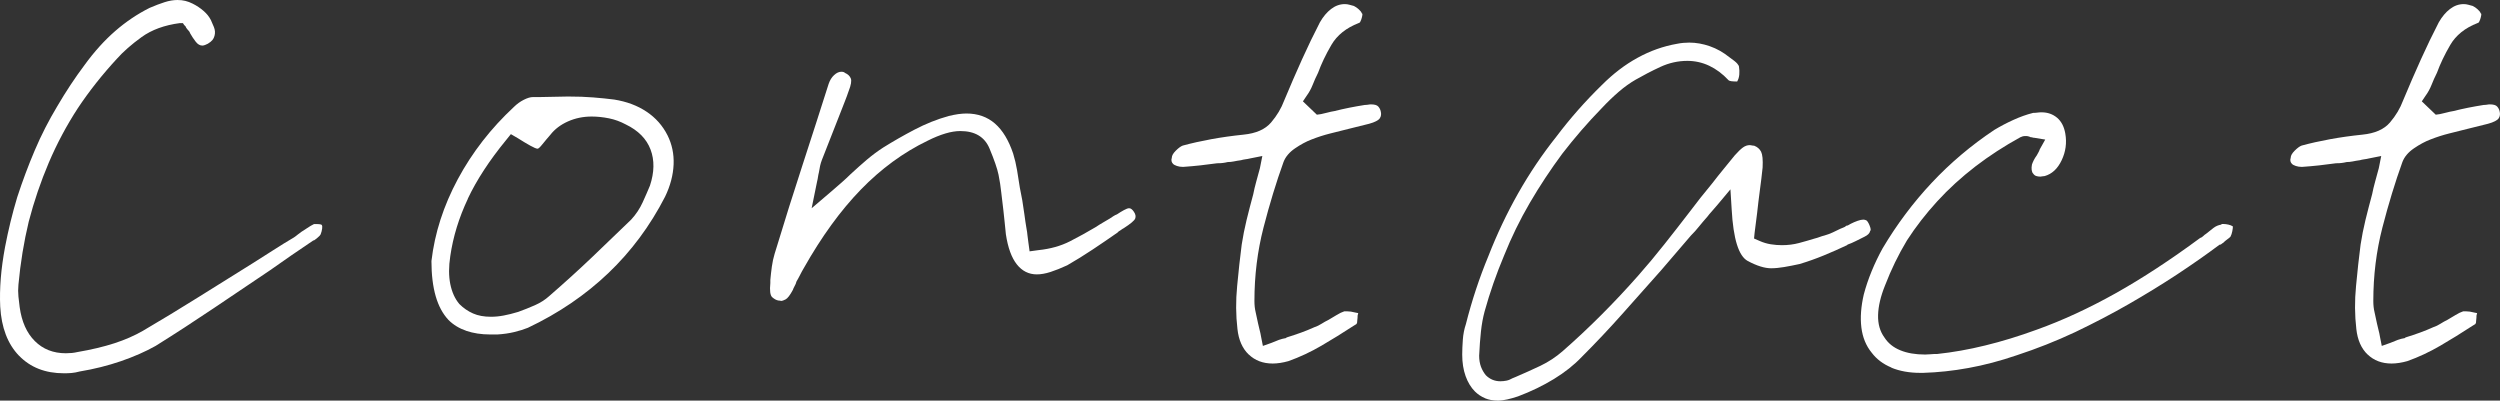 <?xml version="1.0" encoding="UTF-8"?>
<svg id="_レイヤー_2" data-name="レイヤー 2" xmlns="http://www.w3.org/2000/svg" viewBox="0 0 446 71.47">
  <rect x="0" y="0" width="446" height="71.47" fill="#333333" stroke="none"/>
  <defs>
    <style>
      .cls-1 {
        fill: #fff;
      }
    </style>
  </defs>
  <g id="_レイヤー_1-2" data-name="レイヤー 1">
    <g>
      <path class="cls-1" d="M3.39,63.46C1.37,61.37.25,58.44.04,54.69-.04,53.1,0,51.42.14,49.65c.14-1.77.4-3.63.76-5.58.58-3.03,1.3-5.99,2.17-8.88.94-2.89,1.99-5.69,3.14-8.39,1.15-2.71,2.49-5.32,4.01-7.85,1.52-2.6,3.14-5.05,4.87-7.36,1.73-2.38,3.56-4.4,5.47-6.06,1.91-1.66,3.95-3.03,6.12-4.12,1.01-.43,1.91-.78,2.71-1.03.79-.25,1.55-.38,2.27-.38.51,0,.97.05,1.41.16s.87.27,1.3.49c.72.36,1.37.79,1.95,1.3.58.5,1.01,1.05,1.3,1.62.14.29.32.7.54,1.25.22.54.25,1.07.11,1.57-.07.29-.2.54-.38.76-.18.22-.45.43-.81.65-.14.07-.31.14-.49.22-.18.07-.34.11-.49.11-.43,0-.83-.23-1.19-.7-.36-.47-.69-.96-.97-1.46-.07-.22-.18-.4-.33-.54s-.29-.33-.43-.54c0-.07-.04-.14-.11-.22l-.22-.22-.22-.33h-.54c-2.74.36-5.02,1.19-6.82,2.49s-3.28,2.6-4.44,3.9c-2.6,2.82-4.91,5.74-6.93,8.77-2.02,3.1-3.75,6.35-5.2,9.75-1.44,3.39-2.63,6.89-3.57,10.5-.87,3.61-1.48,7.36-1.84,11.26-.07.72-.07,1.43,0,2.11.07.69.14,1.32.22,1.89.36,2.6,1.26,4.62,2.71,6.06,1.44,1.44,3.28,2.17,5.52,2.17.36,0,.72-.02,1.08-.05.36-.04.69-.09.97-.16,2.53-.43,4.73-.96,6.61-1.57,1.88-.61,3.57-1.35,5.09-2.22,3.32-1.95,6.62-3.95,9.91-6.01,3.28-2.06,6.55-4.1,9.8-6.12,1.15-.72,2.35-1.48,3.57-2.27,1.23-.79,2.45-1.55,3.68-2.27.22-.14.43-.31.65-.49.22-.18.43-.34.65-.49.36-.22.72-.45,1.08-.7.36-.25.76-.49,1.19-.7h.43c.29,0,.52.02.7.05.18.04.27.09.27.16.07.07.09.27.05.6s-.13.67-.27,1.03c-.07.14-.23.33-.49.54-.25.22-.49.4-.7.54h-.11c-1.3.87-2.6,1.75-3.9,2.65s-2.56,1.79-3.79,2.65c-3.32,2.24-6.7,4.51-10.13,6.82s-6.88,4.55-10.34,6.71c-1.8,1.01-3.86,1.91-6.17,2.71-2.31.79-4.76,1.41-7.36,1.84-.51.14-.99.23-1.46.27s-.92.05-1.35.05c-3.32,0-5.99-1.05-8.01-3.14Z"/>
      <path class="cls-1" d="M83.19,59.02c-1.26-.43-2.33-1.08-3.19-1.95-1.01-1.08-1.77-2.49-2.27-4.22s-.76-3.83-.76-6.28c.58-4.98,2.15-9.85,4.71-14.62,2.56-4.76,5.9-9.06,10.02-12.89.51-.5,1.08-.92,1.73-1.25.65-.33,1.19-.49,1.62-.49h1.08c.87,0,1.73-.02,2.6-.05s1.73-.05,2.6-.05c1.66,0,3.16.05,4.49.16,1.34.11,2.58.23,3.74.38,2.24.36,4.17,1.08,5.79,2.17,1.62,1.08,2.87,2.49,3.74,4.22.79,1.59,1.16,3.32,1.08,5.2s-.58,3.79-1.52,5.74c-2.67,5.2-6.05,9.75-10.13,13.64s-8.86,7.15-14.35,9.75c-.72.29-1.53.54-2.44.76s-1.9.36-2.98.43h-1.3c-1.59,0-3.01-.22-4.28-.65ZM83.47,35.46c-1.59,3.36-2.64,6.77-3.14,10.23-.29,1.88-.29,3.54,0,4.98.29,1.44.83,2.64,1.62,3.57.72.72,1.53,1.28,2.44,1.68.9.4,1.97.59,3.19.59.72,0,1.48-.07,2.27-.22s1.66-.36,2.6-.65c1.01-.36,2-.76,2.98-1.19.97-.43,1.82-.97,2.54-1.62,2.74-2.38,5.31-4.71,7.69-6.98,2.38-2.27,4.69-4.49,6.93-6.66.87-.94,1.55-1.97,2.06-3.09.51-1.12.94-2.11,1.3-2.98.79-2.38.83-4.53.11-6.44s-2.2-3.41-4.44-4.49c-.94-.5-1.93-.87-2.98-1.08s-2.08-.32-3.09-.32c-1.52,0-2.92.29-4.22.87-1.3.58-2.35,1.37-3.14,2.38-.51.58-.97,1.14-1.41,1.68-.43.54-.72.81-.87.81-.22,0-.65-.18-1.3-.54-.65-.36-1.37-.79-2.17-1.3l-1.3-.76-.87,1.08c-2.96,3.61-5.23,7.09-6.82,10.45Z"/>
      <path class="cls-1" d="M139.17,53.66c-.07-.04-.18-.05-.33-.05-.36-.07-.72-.27-1.08-.59-.36-.33-.47-1.17-.33-2.54v-.54c.07-.79.16-1.59.27-2.38.11-.79.27-1.55.49-2.27,1.73-5.7,3.41-11.05,5.04-16.03,1.62-4.98,3.16-9.75,4.6-14.29.22-.65.54-1.17.97-1.57.43-.4.87-.6,1.3-.6.14,0,.27.02.38.05s.2.09.27.16c.51.22.85.54,1.03.97.18.43.05,1.19-.38,2.27-.22.65-.45,1.28-.7,1.9-.25.61-.49,1.21-.7,1.79-.58,1.44-1.14,2.87-1.68,4.28-.54,1.41-1.1,2.83-1.68,4.28-.14.36-.25.72-.33,1.08-.07.36-.14.76-.22,1.19-.07.29-.13.56-.16.81s-.09.52-.16.81l-.97,4.76,3.68-3.14c.58-.5,1.14-.99,1.68-1.46.54-.47,1.06-.96,1.57-1.46,1.01-.94,1.99-1.8,2.92-2.6.94-.79,1.91-1.52,2.92-2.17,1.73-1.08,3.59-2.15,5.58-3.19s4.02-1.86,6.12-2.44c.58-.14,1.14-.25,1.68-.33.54-.07,1.03-.11,1.46-.11,2.02,0,3.72.6,5.09,1.79s2.45,2.98,3.25,5.36c.29.94.52,1.93.7,2.98.18,1.05.34,2.08.49,3.09.07.36.14.74.22,1.14.07.4.14.78.22,1.14.14.87.27,1.71.38,2.54.11.83.23,1.68.38,2.54.07.36.13.74.16,1.14.04.4.09.81.16,1.25l.22,1.62,1.62-.22c2.09-.22,3.95-.74,5.58-1.57,1.62-.83,3.16-1.68,4.6-2.54.43-.29.87-.56,1.3-.81s.83-.49,1.19-.7l.65-.43c.22-.14.43-.25.65-.33.43-.29.85-.54,1.25-.76s.7-.33.92-.33c.14,0,.29.05.43.16s.29.27.43.49c.29.43.36.83.22,1.19-.14.36-.83.94-2.06,1.73-.14.07-.29.16-.43.27s-.29.2-.43.27l-.22.22c-1.44,1.01-2.92,2.02-4.44,3.03s-3.03,1.95-4.55,2.82c-1.08.5-2.08.9-2.98,1.19-.9.29-1.71.43-2.44.43-1.44,0-2.63-.6-3.57-1.79-.94-1.19-1.59-2.98-1.95-5.36l-.22-2.17c-.07-.72-.14-1.41-.22-2.06-.14-1.08-.27-2.15-.38-3.2s-.27-2.11-.49-3.19-.76-2.65-1.62-4.71c-.87-2.06-2.6-3.09-5.2-3.09-.79,0-1.68.14-2.65.43-.97.29-2.04.72-3.19,1.3-4.33,2.09-8.3,5-11.91,8.72-3.61,3.72-7,8.39-10.18,14.02-.22.36-.43.76-.65,1.19-.22.43-.43.83-.65,1.19-.07.29-.18.56-.33.81-.14.25-.25.49-.32.7-.51.94-.94,1.5-1.3,1.68-.36.18-.61.27-.76.27-.07,0-.14-.02-.22-.05Z"/>
      <path class="cls-1" d="M222.76,63.24c-1.12-1.08-1.79-2.6-2-4.55-.29-2.45-.31-5.02-.05-7.69.25-2.67.52-5.13.81-7.36.22-1.44.51-2.91.87-4.39.36-1.48.76-3.01,1.19-4.6.14-.72.32-1.48.54-2.27l.65-2.38.43-2.17-2.17.43c-.29.07-.58.13-.87.16-.29.04-.54.09-.76.16-.51.07-.94.14-1.3.22-.36.07-.72.11-1.08.11-.29.07-.58.13-.87.16-.29.04-.58.05-.87.05h-.11c-1.01.14-2.02.27-3.03.38s-2.02.2-3.03.27h-.11c-.36,0-.7-.05-1.03-.16s-.56-.23-.7-.38c-.14-.14-.23-.31-.27-.49s-.02-.38.05-.6c0-.36.23-.78.7-1.25.47-.47.88-.78,1.25-.92,1.59-.43,3.28-.81,5.09-1.14,1.8-.33,3.72-.6,5.74-.81,2.24-.22,3.88-.94,4.93-2.17,1.05-1.23,1.82-2.53,2.33-3.9,1.08-2.6,2.15-5.05,3.19-7.36s2.11-4.51,3.19-6.61c.58-1.01,1.25-1.81,2-2.38.76-.58,1.57-.87,2.44-.87.29,0,.56.04.81.11.25.07.52.14.81.22.29.14.58.34.87.6.29.25.47.49.54.7l.11.11v.11c0,.14-.04.34-.11.6-.07.25-.14.45-.22.6l-.11.22-.22.11c-2.24.87-3.86,2.17-4.87,3.9-1.01,1.73-1.8,3.39-2.38,4.98-.36.72-.69,1.44-.97,2.17-.29.72-.65,1.37-1.08,1.95l-.65.97,2.49,2.38.76-.11c.36-.07.74-.16,1.14-.27s.81-.2,1.25-.27c.87-.22,1.75-.42,2.65-.6.9-.18,1.82-.34,2.76-.49.22,0,.42-.02.6-.05.18-.04.34-.05.49-.05.65,0,1.08.13,1.3.38.22.25.36.52.43.81.14.5.09.94-.16,1.3-.25.36-.88.69-1.9.97l-1.73.43-1.73.43-3.47.87c-1.16.29-2.27.65-3.36,1.08-.94.36-1.91.88-2.92,1.57-1.01.69-1.7,1.5-2.06,2.44-1.3,3.61-2.49,7.51-3.57,11.7-1.08,4.19-1.62,8.55-1.62,13.1,0,.72.07,1.39.22,2,.14.61.29,1.28.43,2,.07.36.16.74.27,1.14.11.4.2.81.27,1.25l.32,1.62,1.52-.54c.51-.22.96-.4,1.35-.54.4-.14.81-.25,1.25-.32l.11-.11c.94-.29,1.8-.58,2.6-.87.79-.29,1.59-.61,2.38-.97.43-.14.85-.34,1.25-.6.4-.25.81-.49,1.25-.7.5-.29.99-.58,1.46-.87.47-.29.92-.51,1.35-.65h.54c.22,0,.43.02.65.05.22.04.47.09.76.16l.54.11-.11.43c0,.29-.02.54-.05.76s-.05.4-.05.54l-.11.22-.54.33c-1.88,1.23-3.77,2.4-5.69,3.52s-3.88,2.04-5.9,2.76c-.51.14-.99.25-1.46.32s-.92.11-1.35.11c-1.73,0-3.16-.54-4.28-1.62Z"/>
      <path class="cls-1" d="M264.93,71.04c-.69-.29-1.28-.69-1.79-1.19-.72-.72-1.28-1.64-1.68-2.76-.4-1.12-.6-2.4-.6-3.84,0-.79.04-1.68.11-2.65.07-.97.25-1.9.54-2.76,1.08-4.26,2.42-8.3,4.01-12.13,1.52-3.9,3.29-7.63,5.31-11.21,2.02-3.57,4.3-6.95,6.82-10.12,2.45-3.25,5.16-6.32,8.12-9.21,2.02-2.02,4.15-3.65,6.39-4.87,2.24-1.23,4.58-2.06,7.04-2.49.36-.07.72-.13,1.08-.16s.72-.05,1.08-.05c1.23,0,2.45.22,3.68.65,1.23.43,2.38,1.08,3.47,1.95.72.51,1.19.88,1.41,1.14.22.25.32.45.32.6.07.43.09.88.05,1.35-.04.47-.16.88-.38,1.25h-.11c-.36,0-.67-.02-.92-.05-.25-.04-.42-.09-.49-.16-1.08-1.16-2.24-2.02-3.47-2.6-1.23-.58-2.53-.87-3.9-.87-1.66,0-3.27.36-4.82,1.08-1.55.72-3.01,1.48-4.39,2.27-1.01.58-2.02,1.3-3.03,2.17s-2.02,1.84-3.03,2.92c-2.53,2.6-4.87,5.31-7.04,8.12-2.09,2.82-4.02,5.74-5.79,8.77-1.77,3.03-3.3,6.17-4.6,9.42-1.37,3.25-2.53,6.57-3.47,9.96-.29,1.08-.51,2.27-.65,3.57s-.25,2.74-.32,4.33c0,.72.11,1.37.32,1.95.22.58.51,1.08.87,1.52.36.36.76.63,1.19.81.43.18.9.27,1.41.27.36,0,.72-.04,1.08-.11.36-.07.72-.22,1.08-.43l.54-.22c1.52-.65,3-1.32,4.44-2,1.44-.69,2.78-1.57,4.01-2.65,2.31-2.02,4.58-4.15,6.82-6.39,2.24-2.24,4.44-4.58,6.61-7.04,1.59-1.8,3.14-3.66,4.66-5.58s3-3.81,4.44-5.69c.65-.87,1.32-1.73,2-2.6.69-.87,1.39-1.73,2.11-2.6.72-.94,1.43-1.82,2.11-2.65.69-.83,1.32-1.61,1.9-2.33.58-.65,1.06-1.12,1.46-1.41.4-.29.81-.43,1.25-.43.07,0,.18.02.32.05.14.04.29.05.43.05.58.22.99.58,1.25,1.08.25.51.34,1.44.27,2.82-.14,1.37-.31,2.73-.49,4.06-.18,1.33-.34,2.69-.49,4.06l-.22,1.73-.22,1.73-.11,1.08.98.43c.65.29,1.32.49,2,.6.69.11,1.35.16,2,.16,1.08,0,2.09-.13,3.03-.38.94-.25,1.88-.52,2.82-.81.29-.07.58-.16.87-.27.29-.11.58-.2.87-.27.51-.14.99-.33,1.46-.54.47-.22.92-.43,1.35-.65.14-.07.33-.14.54-.22.22-.07.4-.18.54-.33.14,0,.27-.04.38-.11.11-.07.23-.14.38-.22.43-.22.85-.4,1.25-.54s.74-.22,1.03-.22c.14,0,.31.04.49.11s.38.36.6.87c.14.36.22.61.22.76s-.04.25-.11.33c-.07.36-.4.69-.97.97l-1.52.76c-.29.14-.56.27-.81.38-.25.11-.49.2-.7.27l-.11.11c-1.37.65-2.76,1.26-4.17,1.84-1.41.58-2.83,1.08-4.28,1.52-1.01.22-1.93.4-2.76.54-.83.14-1.61.22-2.33.22-1.15,0-2.54-.43-4.17-1.3-1.62-.87-2.58-3.93-2.87-9.21l-.22-3.57-2.27,2.71c-.36.43-.7.83-1.03,1.19-.33.36-.6.69-.81.97-.58.65-1.08,1.25-1.52,1.79-.43.54-.9,1.07-1.41,1.57-.87,1.01-1.75,2.04-2.65,3.09-.9,1.05-1.79,2.08-2.65,3.09-2.31,2.6-4.64,5.22-6.98,7.85-2.35,2.64-4.75,5.18-7.2,7.63-1.37,1.44-3.03,2.76-4.98,3.95s-4.08,2.22-6.39,3.09c-.65.22-1.28.4-1.9.54-.61.14-1.17.22-1.68.22-.87,0-1.64-.14-2.33-.43Z"/>
      <path class="cls-1" d="M337.43,65.57c-1.48-.61-2.65-1.5-3.52-2.65-1.01-1.23-1.62-2.73-1.84-4.49-.22-1.77-.07-3.74.43-5.9.36-1.37.83-2.76,1.41-4.17.58-1.41,1.23-2.76,1.95-4.06,2.53-4.26,5.45-8.16,8.77-11.7,3.32-3.54,7.04-6.68,11.15-9.42,1.08-.65,2.22-1.25,3.41-1.79,1.19-.54,2.36-.96,3.52-1.25.29,0,.54-.02.76-.05.22-.04.47-.05.76-.05,1.08,0,2,.33,2.76.97.76.65,1.25,1.59,1.46,2.82.29,1.66.07,3.25-.65,4.76-.72,1.52-1.73,2.45-3.03,2.82-.14,0-.29.02-.43.05s-.25.05-.32.05c-.29,0-.54-.04-.76-.11-.22-.07-.4-.22-.54-.43-.14-.14-.23-.36-.27-.65s-.02-.61.05-.97c.07-.22.18-.47.32-.76.14-.29.33-.58.54-.87.07-.14.16-.31.27-.49.11-.18.2-.38.27-.6l.97-1.73-1.95-.32c-.14,0-.25-.02-.32-.05-.07-.04-.18-.05-.33-.05-.14-.07-.29-.13-.43-.16-.14-.04-.29-.05-.43-.05-.22,0-.4.02-.54.05-.14.04-.29.09-.43.16-2.89,1.59-5.56,3.32-8.01,5.2-2.53,1.95-4.8,4.02-6.82,6.23s-3.83,4.53-5.41,6.98c-1.52,2.53-2.82,5.2-3.9,8.01-.79,1.95-1.21,3.72-1.25,5.31-.04,1.59.34,2.92,1.14,4.01.65,1.01,1.59,1.77,2.82,2.27,1.23.51,2.71.76,4.44.76.29,0,.61-.02.97-.05.36-.04.76-.05,1.19-.05,2.74-.29,5.6-.79,8.56-1.52,2.96-.72,6.03-1.66,9.2-2.82,4.62-1.66,9.31-3.83,14.08-6.5,4.76-2.67,9.78-5.96,15.05-9.85.22-.07.4-.18.54-.33s.32-.29.54-.43c.43-.36.87-.7,1.3-1.03.43-.33.9-.52,1.41-.6,0-.07.04-.11.11-.11h.22c.29,0,.6.04.92.11s.6.18.81.33c0,.22-.04.5-.11.87-.07.36-.18.69-.33.97-.14.14-.34.31-.6.49-.25.18-.49.38-.7.6-.14.07-.25.14-.32.22-.07.07-.18.11-.33.11-2.31,1.73-4.84,3.5-7.58,5.31-2.74,1.8-5.63,3.57-8.66,5.31s-6.21,3.39-9.53,4.98c-3.39,1.59-6.86,2.96-10.4,4.12-2.96,1.01-5.83,1.77-8.61,2.27-2.78.51-5.47.79-8.07.87h-.54c-1.95,0-3.66-.31-5.14-.92Z"/>
      <path class="cls-1" d="M422.37,63.24c-1.12-1.08-1.79-2.6-2-4.55-.29-2.45-.31-5.02-.05-7.69.25-2.67.52-5.13.81-7.36.22-1.44.51-2.91.87-4.39.36-1.48.76-3.01,1.19-4.6.14-.72.32-1.48.54-2.27l.65-2.38.43-2.17-2.17.43c-.29.07-.58.13-.87.16-.29.04-.54.09-.76.16-.51.07-.94.14-1.3.22-.36.07-.72.11-1.08.11-.29.07-.58.13-.87.16-.29.04-.58.05-.87.05h-.11c-1.01.14-2.02.27-3.03.38s-2.02.2-3.03.27h-.11c-.36,0-.7-.05-1.03-.16s-.56-.23-.7-.38c-.14-.14-.23-.31-.27-.49s-.02-.38.05-.6c0-.36.23-.78.7-1.25.47-.47.88-.78,1.25-.92,1.59-.43,3.28-.81,5.09-1.14,1.8-.33,3.72-.6,5.74-.81,2.24-.22,3.88-.94,4.93-2.17,1.05-1.23,1.82-2.53,2.33-3.9,1.08-2.6,2.15-5.05,3.19-7.36s2.11-4.51,3.19-6.61c.58-1.01,1.25-1.81,2-2.38.76-.58,1.57-.87,2.44-.87.29,0,.56.04.81.11.25.07.52.14.81.22.29.14.58.34.87.6.29.25.47.49.54.7l.11.11v.11c0,.14-.04.34-.11.6-.07.25-.14.45-.22.6l-.11.22-.22.11c-2.24.87-3.86,2.17-4.87,3.9-1.01,1.73-1.8,3.39-2.38,4.98-.36.72-.69,1.44-.97,2.17-.29.72-.65,1.37-1.08,1.95l-.65.97,2.49,2.38.76-.11c.36-.07.74-.16,1.14-.27s.81-.2,1.25-.27c.87-.22,1.75-.42,2.65-.6.9-.18,1.82-.34,2.76-.49.22,0,.42-.02.6-.05.18-.04.34-.05.49-.05.65,0,1.08.13,1.3.38.22.25.36.52.43.81.14.5.09.94-.16,1.3-.25.36-.88.69-1.9.97l-1.73.43-1.73.43-3.47.87c-1.16.29-2.27.65-3.36,1.08-.94.36-1.91.88-2.92,1.57-1.01.69-1.7,1.5-2.06,2.44-1.3,3.61-2.49,7.51-3.57,11.7-1.08,4.19-1.62,8.55-1.62,13.1,0,.72.07,1.39.22,2,.14.61.29,1.28.43,2,.07.36.16.74.27,1.14.11.4.2.81.27,1.25l.32,1.62,1.52-.54c.51-.22.96-.4,1.35-.54.4-.14.81-.25,1.25-.32l.11-.11c.94-.29,1.8-.58,2.6-.87.79-.29,1.59-.61,2.38-.97.43-.14.85-.34,1.25-.6.4-.25.81-.49,1.25-.7.5-.29.99-.58,1.46-.87.47-.29.92-.51,1.35-.65h.54c.22,0,.43.02.65.05.22.04.47.09.76.16l.54.11-.11.43c0,.29-.02.54-.05.76s-.05.4-.05.54l-.11.22-.54.33c-1.88,1.23-3.77,2.4-5.69,3.52s-3.88,2.04-5.9,2.76c-.51.14-.99.25-1.46.32s-.92.11-1.35.11c-1.73,0-3.16-.54-4.28-1.62Z"/>
    </g>
  </g>
</svg>